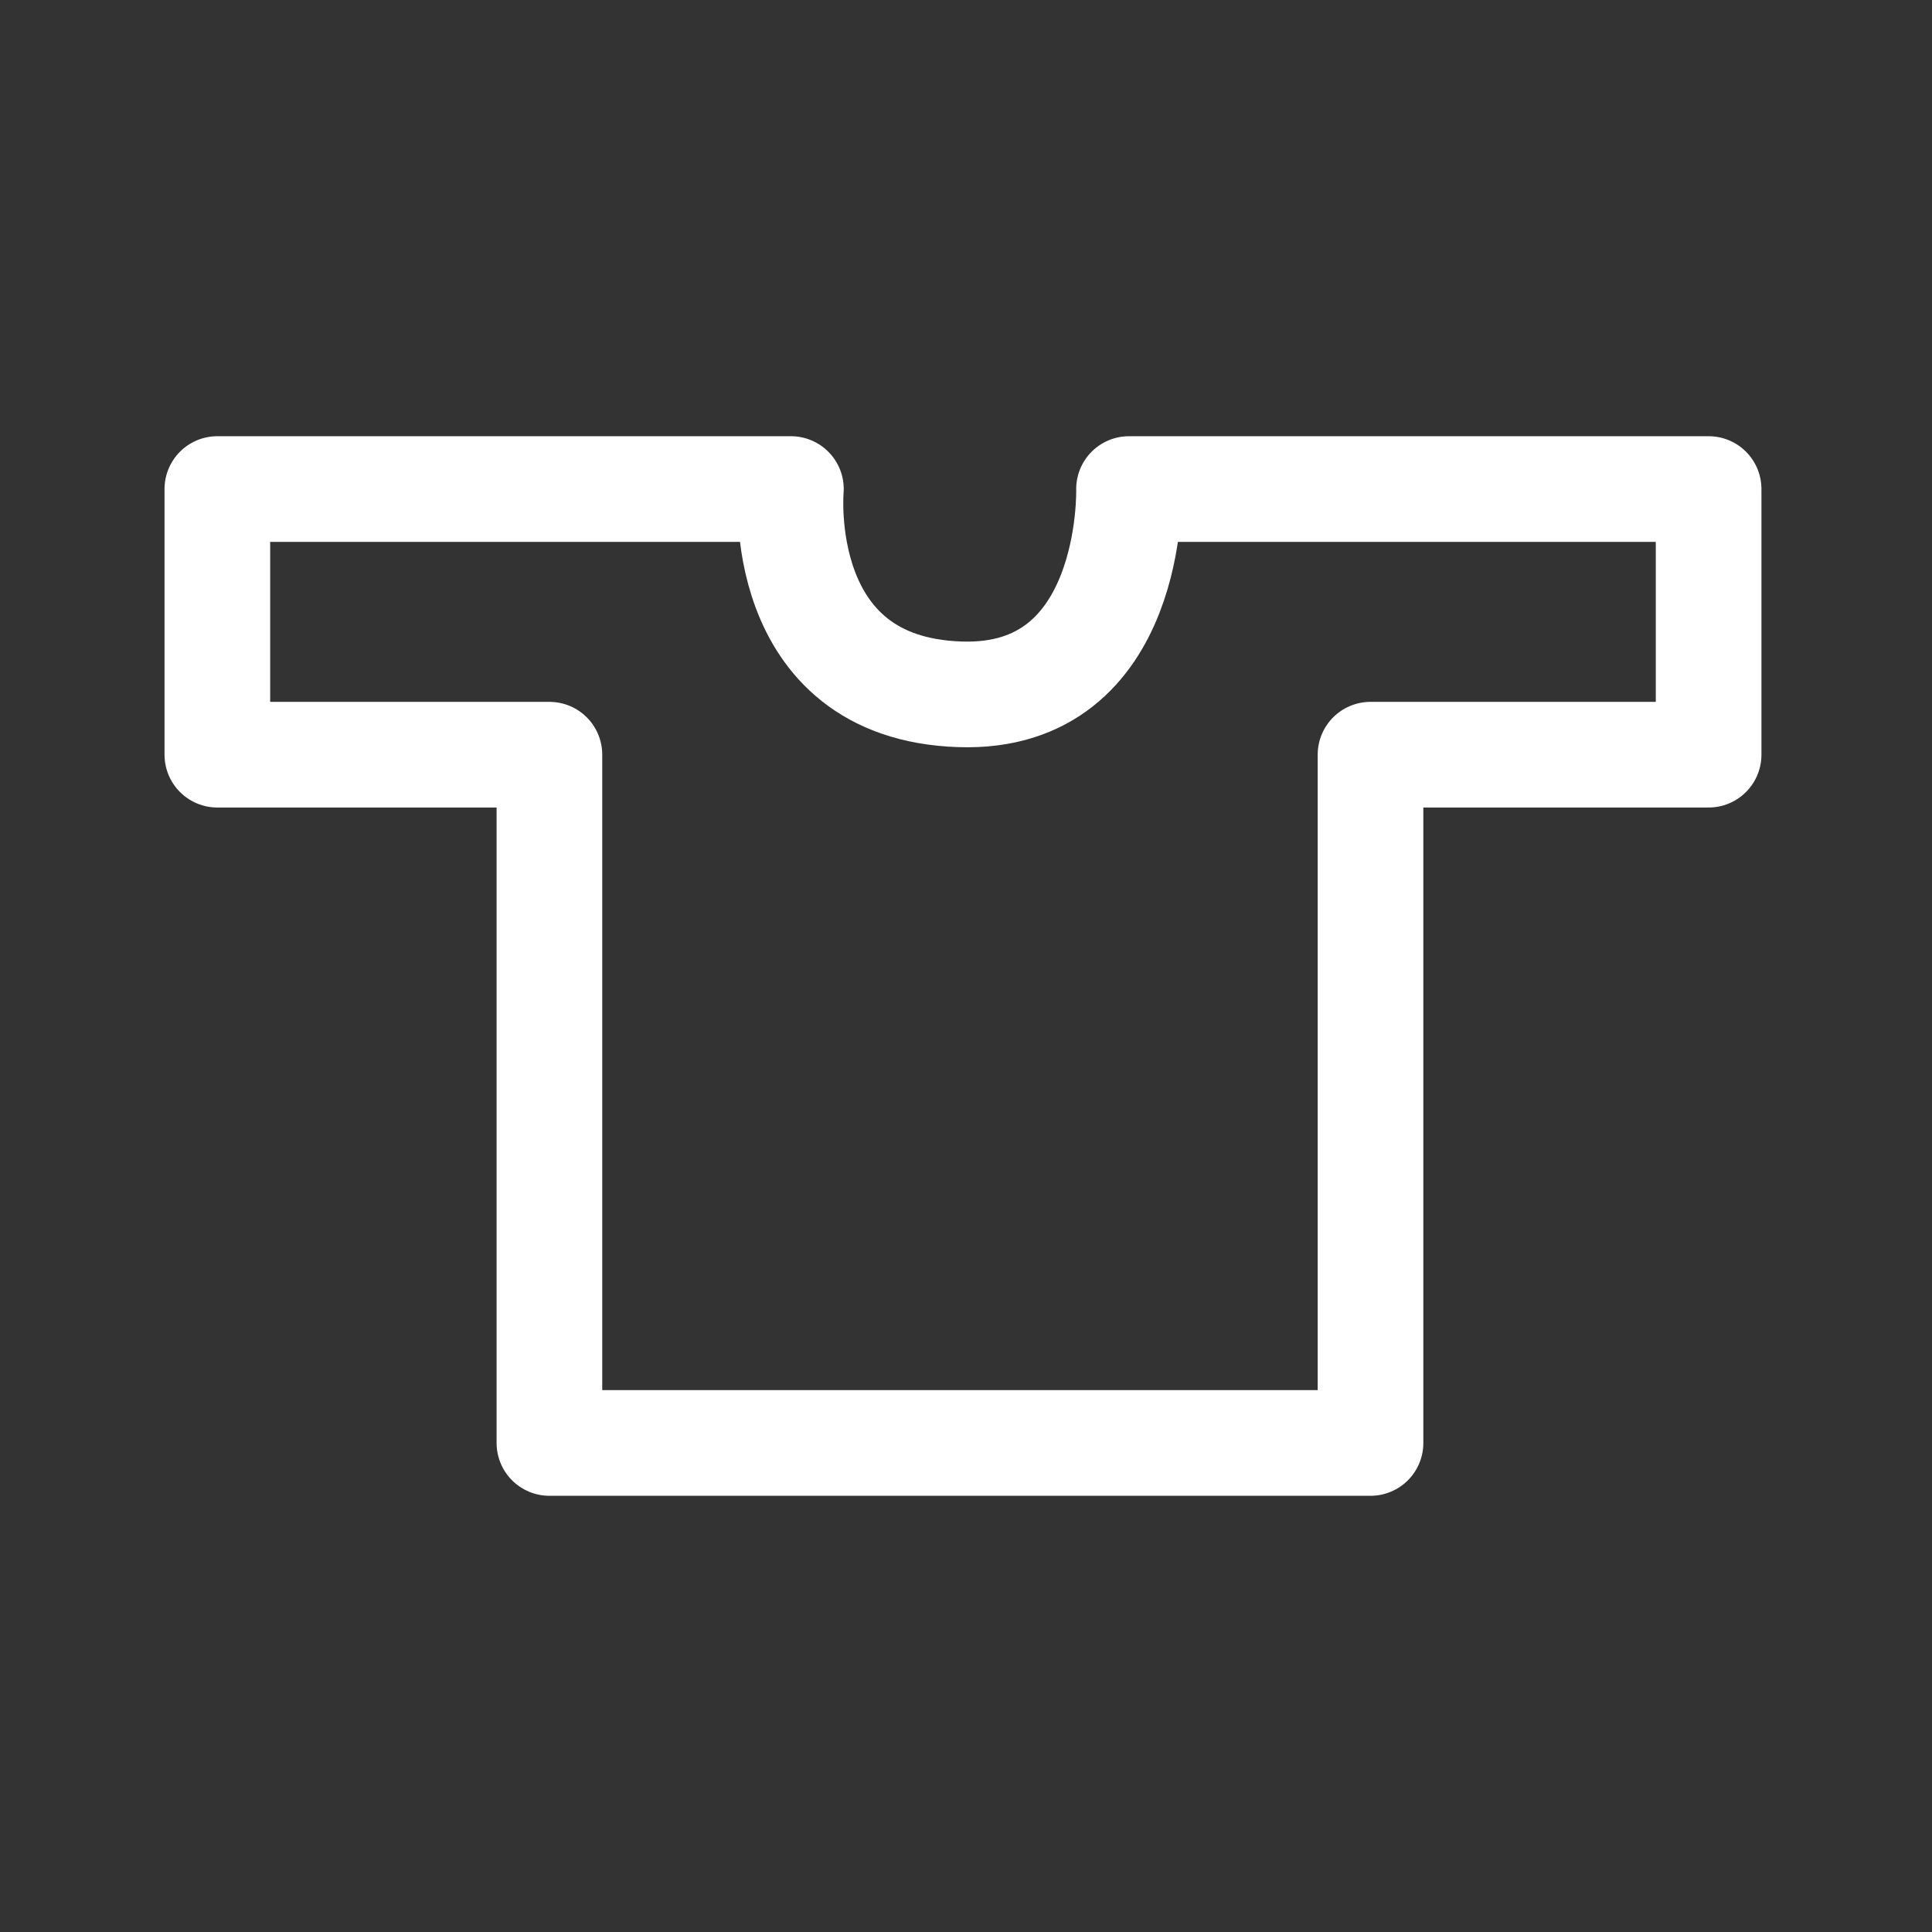 <?xml version="1.0" encoding="utf-8"?>
<!-- Generator: Adobe Illustrator 22.1.0, SVG Export Plug-In . SVG Version: 6.00 Build 0)  -->
<svg version="1.1" id="Ebene_1" xmlns="http://www.w3.org/2000/svg" xmlns:xlink="http://www.w3.org/1999/xlink" x="0px" y="0px"
	 width="32px" height="32px" viewBox="0 0 32 32" enable-background="new 0 0 32 32" xml:space="preserve">
<rect x="0" y="0" width="32" height="32" fill="#333333" stroke="none"/>
<path fill="none" stroke="#FFFFFF" stroke-width="1.75" stroke-linecap="round" stroke-linejoin="round" stroke-miterlimit="10" d="
	M9.1,12.5v11.4h13.6V12.5h5.6V8.1h-9.6c0,0,0.1,3.5-2.8,3.4c-3.1-0.1-2.8-3.4-2.8-3.4h-4H3.6v4.4L9.1,12.5z"/>
</svg>
